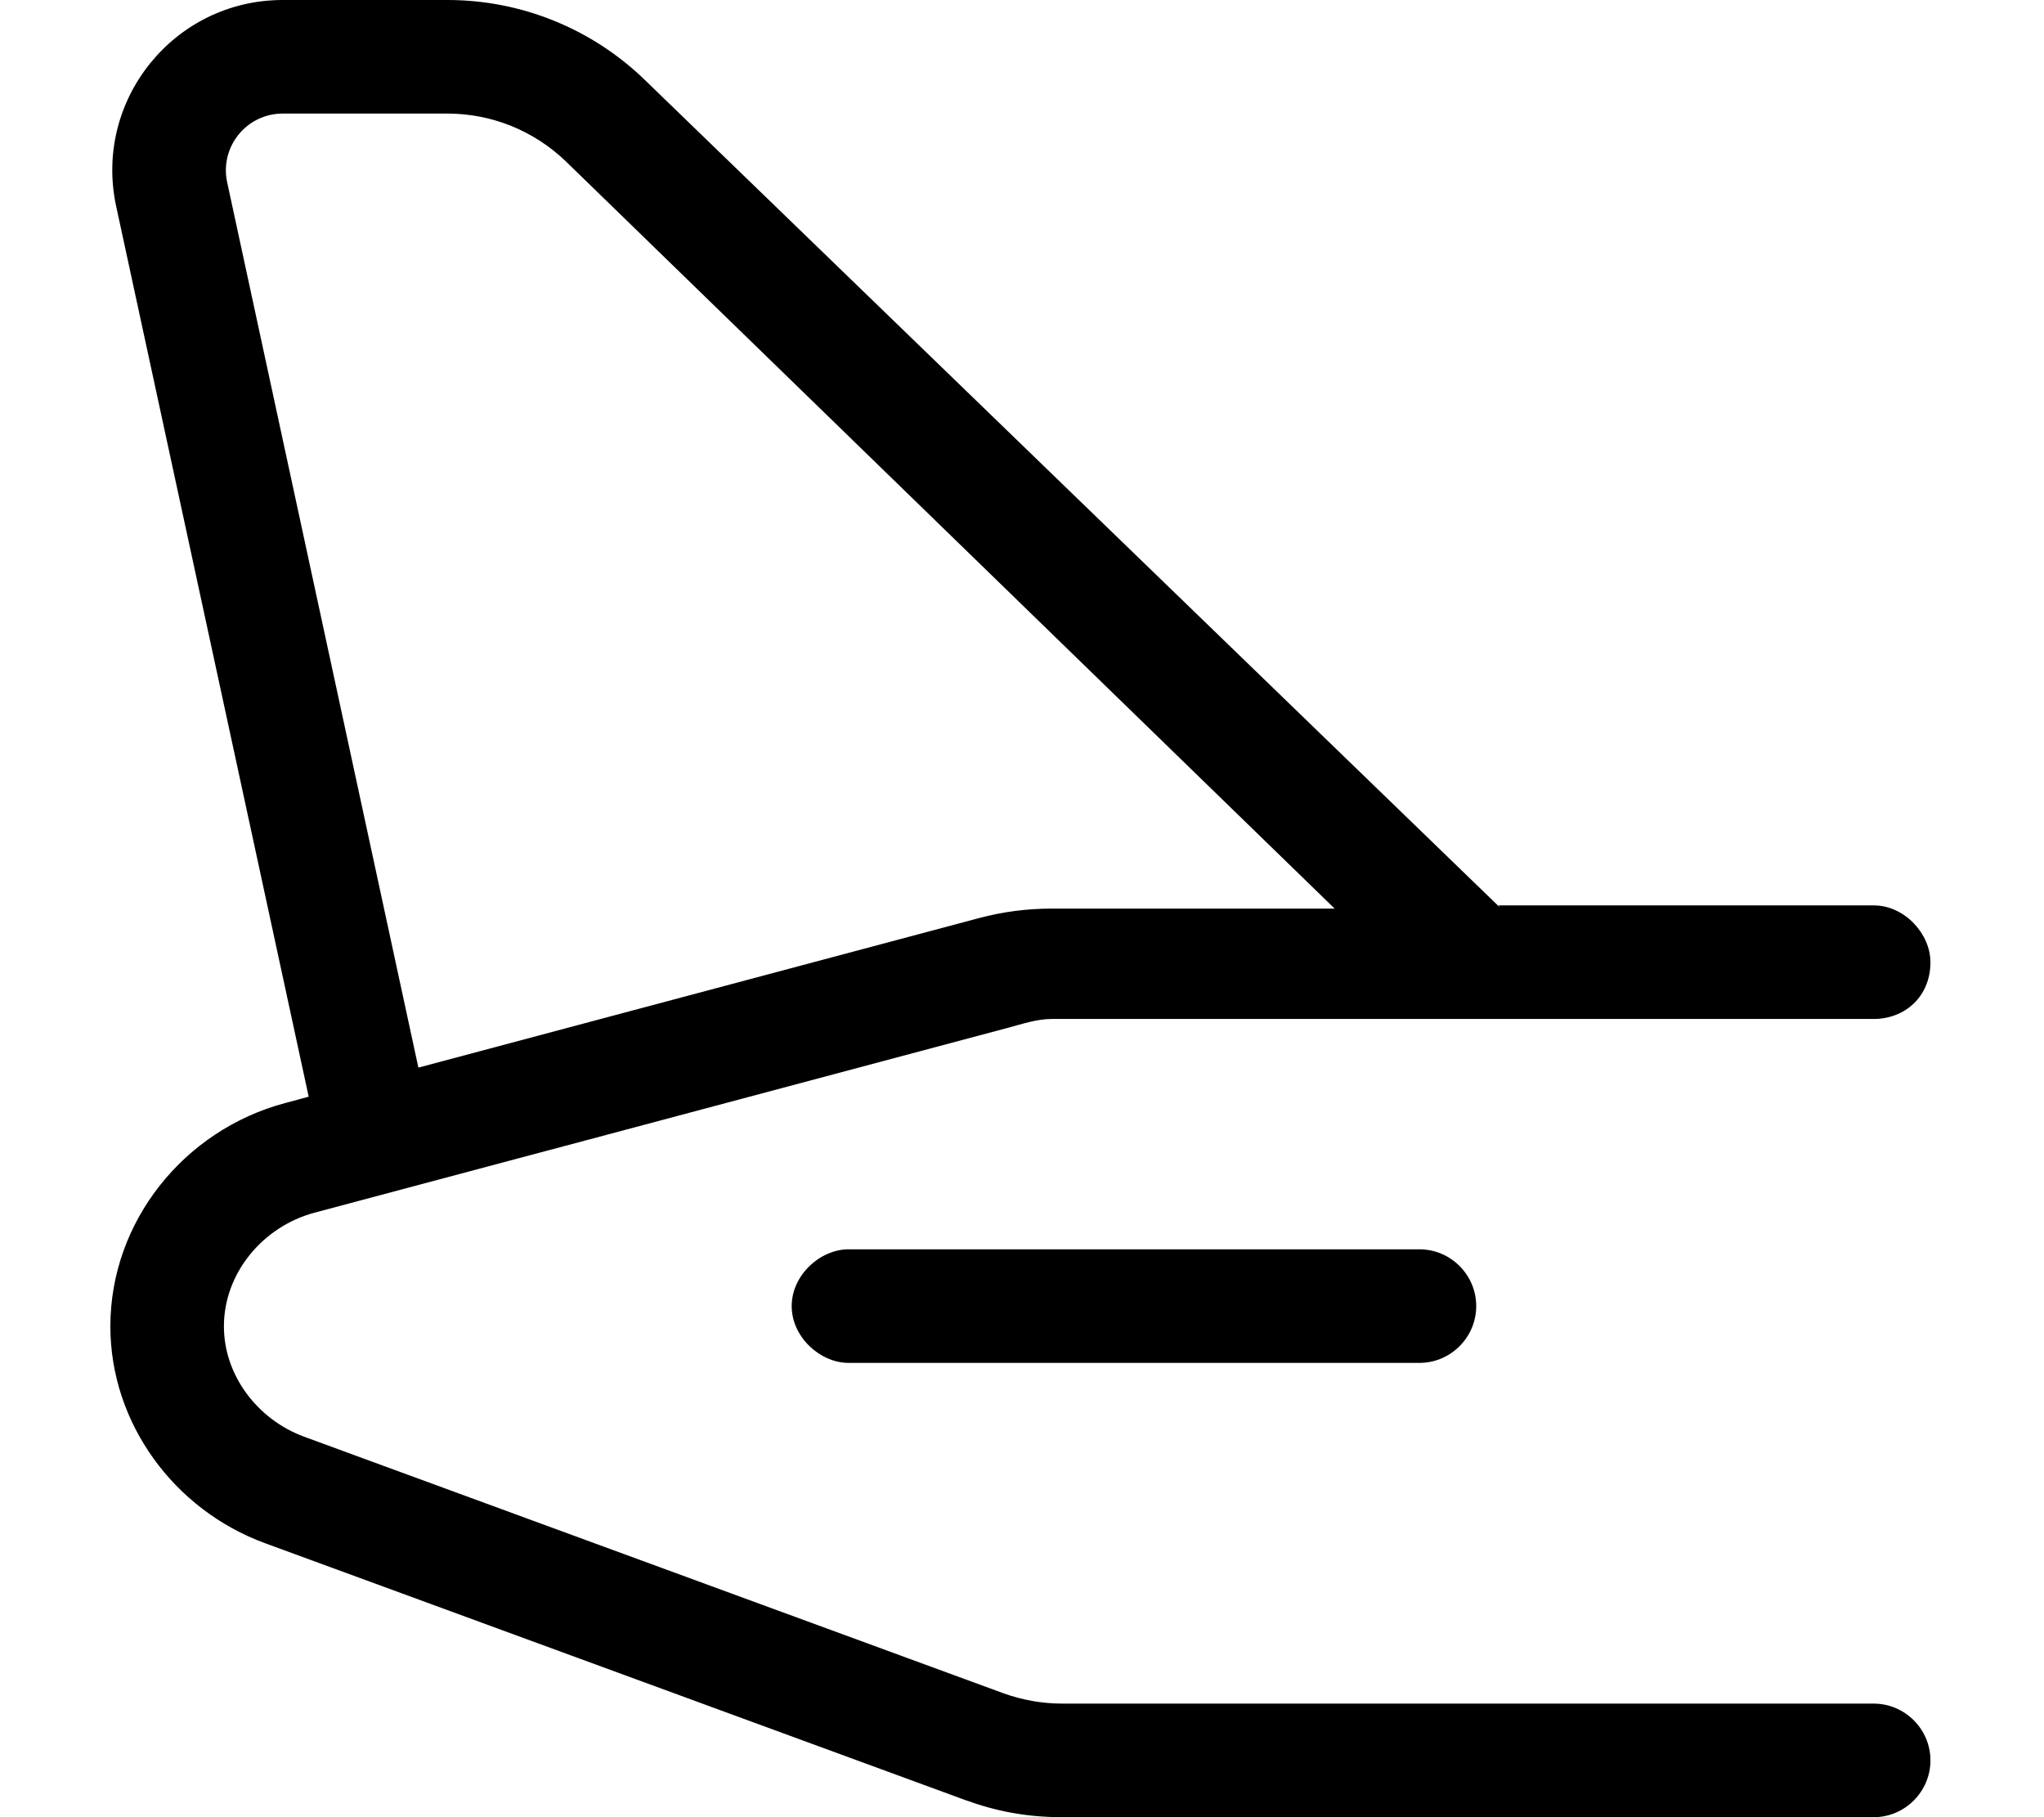 <svg xmlns="http://www.w3.org/2000/svg" viewBox="0 0 576 512"><!--! Font Awesome Pro 6.3.0 by @fontawesome - https://fontawesome.com License - https://fontawesome.com/license (Commercial License) Copyright 2023 Fonticons, Inc. --><path d="M79.66 0H126.1C146.9 0 166.8 8.073 181.7 22.51L422.6 255.6L422.3 255.1H528C536.8 255.1 544 263.2 544 271.1C544 280.8 536.8 287.1 528 287.1H296.4C292.2 287.1 288.1 288.5 284 289.6L88.56 341.7C74.08 345.6 63.1 358.7 63.1 373.7C63.1 387.6 72.66 400 85.7 404.8L282.8 477.1C288.1 479 293.7 480 299.4 480H528C536.8 480 544 487.2 544 496C544 504.8 536.8 512 528 512H299.4C289.1 512 280.6 510.3 271.8 507.1L74.68 434.8C49.04 425.4 31.1 401 31.1 373.7C31.1 344.2 51.82 318.4 80.32 310.8L86.99 309L32.74 58.14C26.28 28.24 49.06 0 79.66 0L79.66 0zM79.66 32C69.46 32 61.86 41.41 64.02 51.38L117.9 300.8L275.8 258.7C282.5 256.9 289.4 256 296.4 256H376.1L159.5 45.51C150.5 36.84 138.6 32 126.1 32L79.66 32zM400 352C408.8 352 416 359.2 416 368C416 376.8 408.8 384 400 384H239.1C231.2 384 223.1 376.8 223.1 368C223.1 359.2 231.2 352 239.1 352H400z"/></svg>